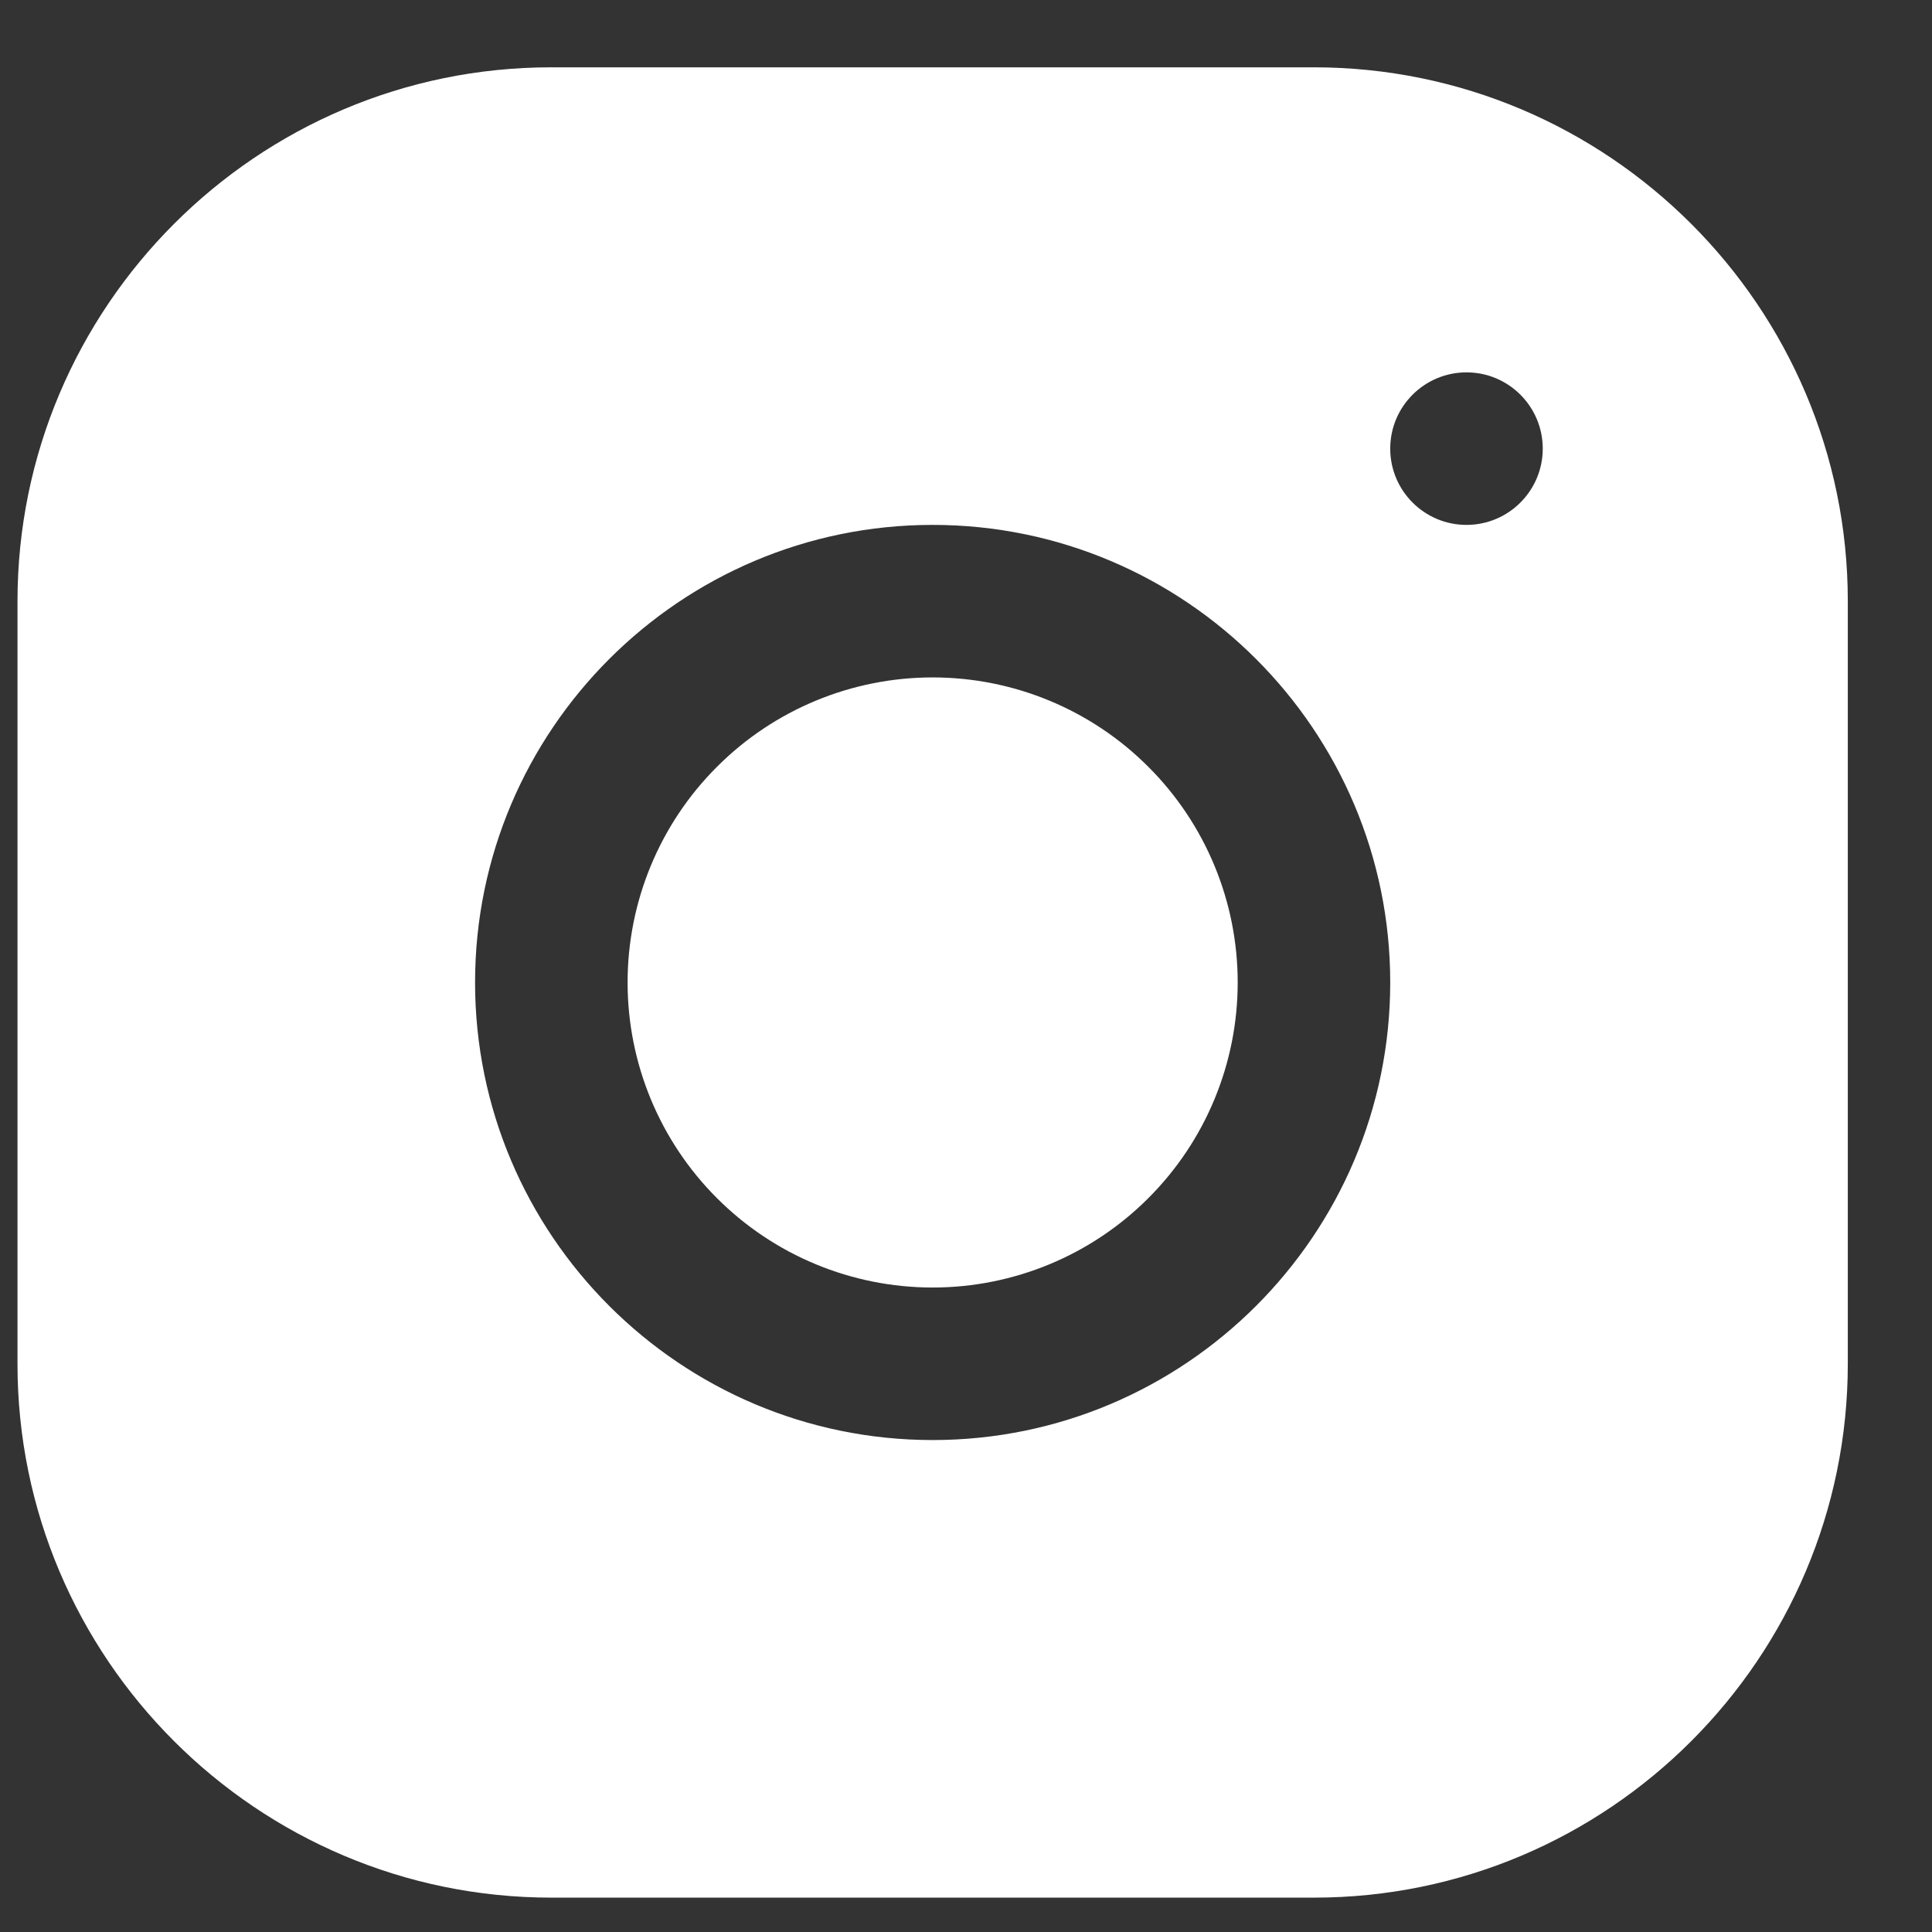 <svg width="19" height="19" viewBox="0 0 19 19" fill="none" xmlns="http://www.w3.org/2000/svg">
<rect x="0" y="0" width="19" height="19" fill="#333333" stroke="none"/>
<path d="M5.42 0.662C2.526 0.662 0.172 3.019 0.172 5.914V13.414C0.172 16.308 2.528 18.662 5.423 18.662H12.923C15.818 18.662 18.172 16.306 18.172 13.411V5.911C18.172 3.016 15.815 0.662 12.92 0.662H5.42ZM14.422 3.662C14.836 3.662 15.172 3.998 15.172 4.412C15.172 4.826 14.836 5.162 14.422 5.162C14.008 5.162 13.672 4.826 13.672 4.412C13.672 3.998 14.008 3.662 14.422 3.662ZM9.172 5.162C11.654 5.162 13.672 7.18 13.672 9.662C13.672 12.144 11.654 14.162 9.172 14.162C6.69 14.162 4.672 12.144 4.672 9.662C4.672 7.18 6.69 5.162 9.172 5.162ZM9.172 6.662C8.376 6.662 7.613 6.978 7.051 7.541C6.488 8.103 6.172 8.866 6.172 9.662C6.172 10.458 6.488 11.221 7.051 11.783C7.613 12.346 8.376 12.662 9.172 12.662C9.968 12.662 10.731 12.346 11.293 11.783C11.856 11.221 12.172 10.458 12.172 9.662C12.172 8.866 11.856 8.103 11.293 7.541C10.731 6.978 9.968 6.662 9.172 6.662Z" fill="white"/>
</svg>
